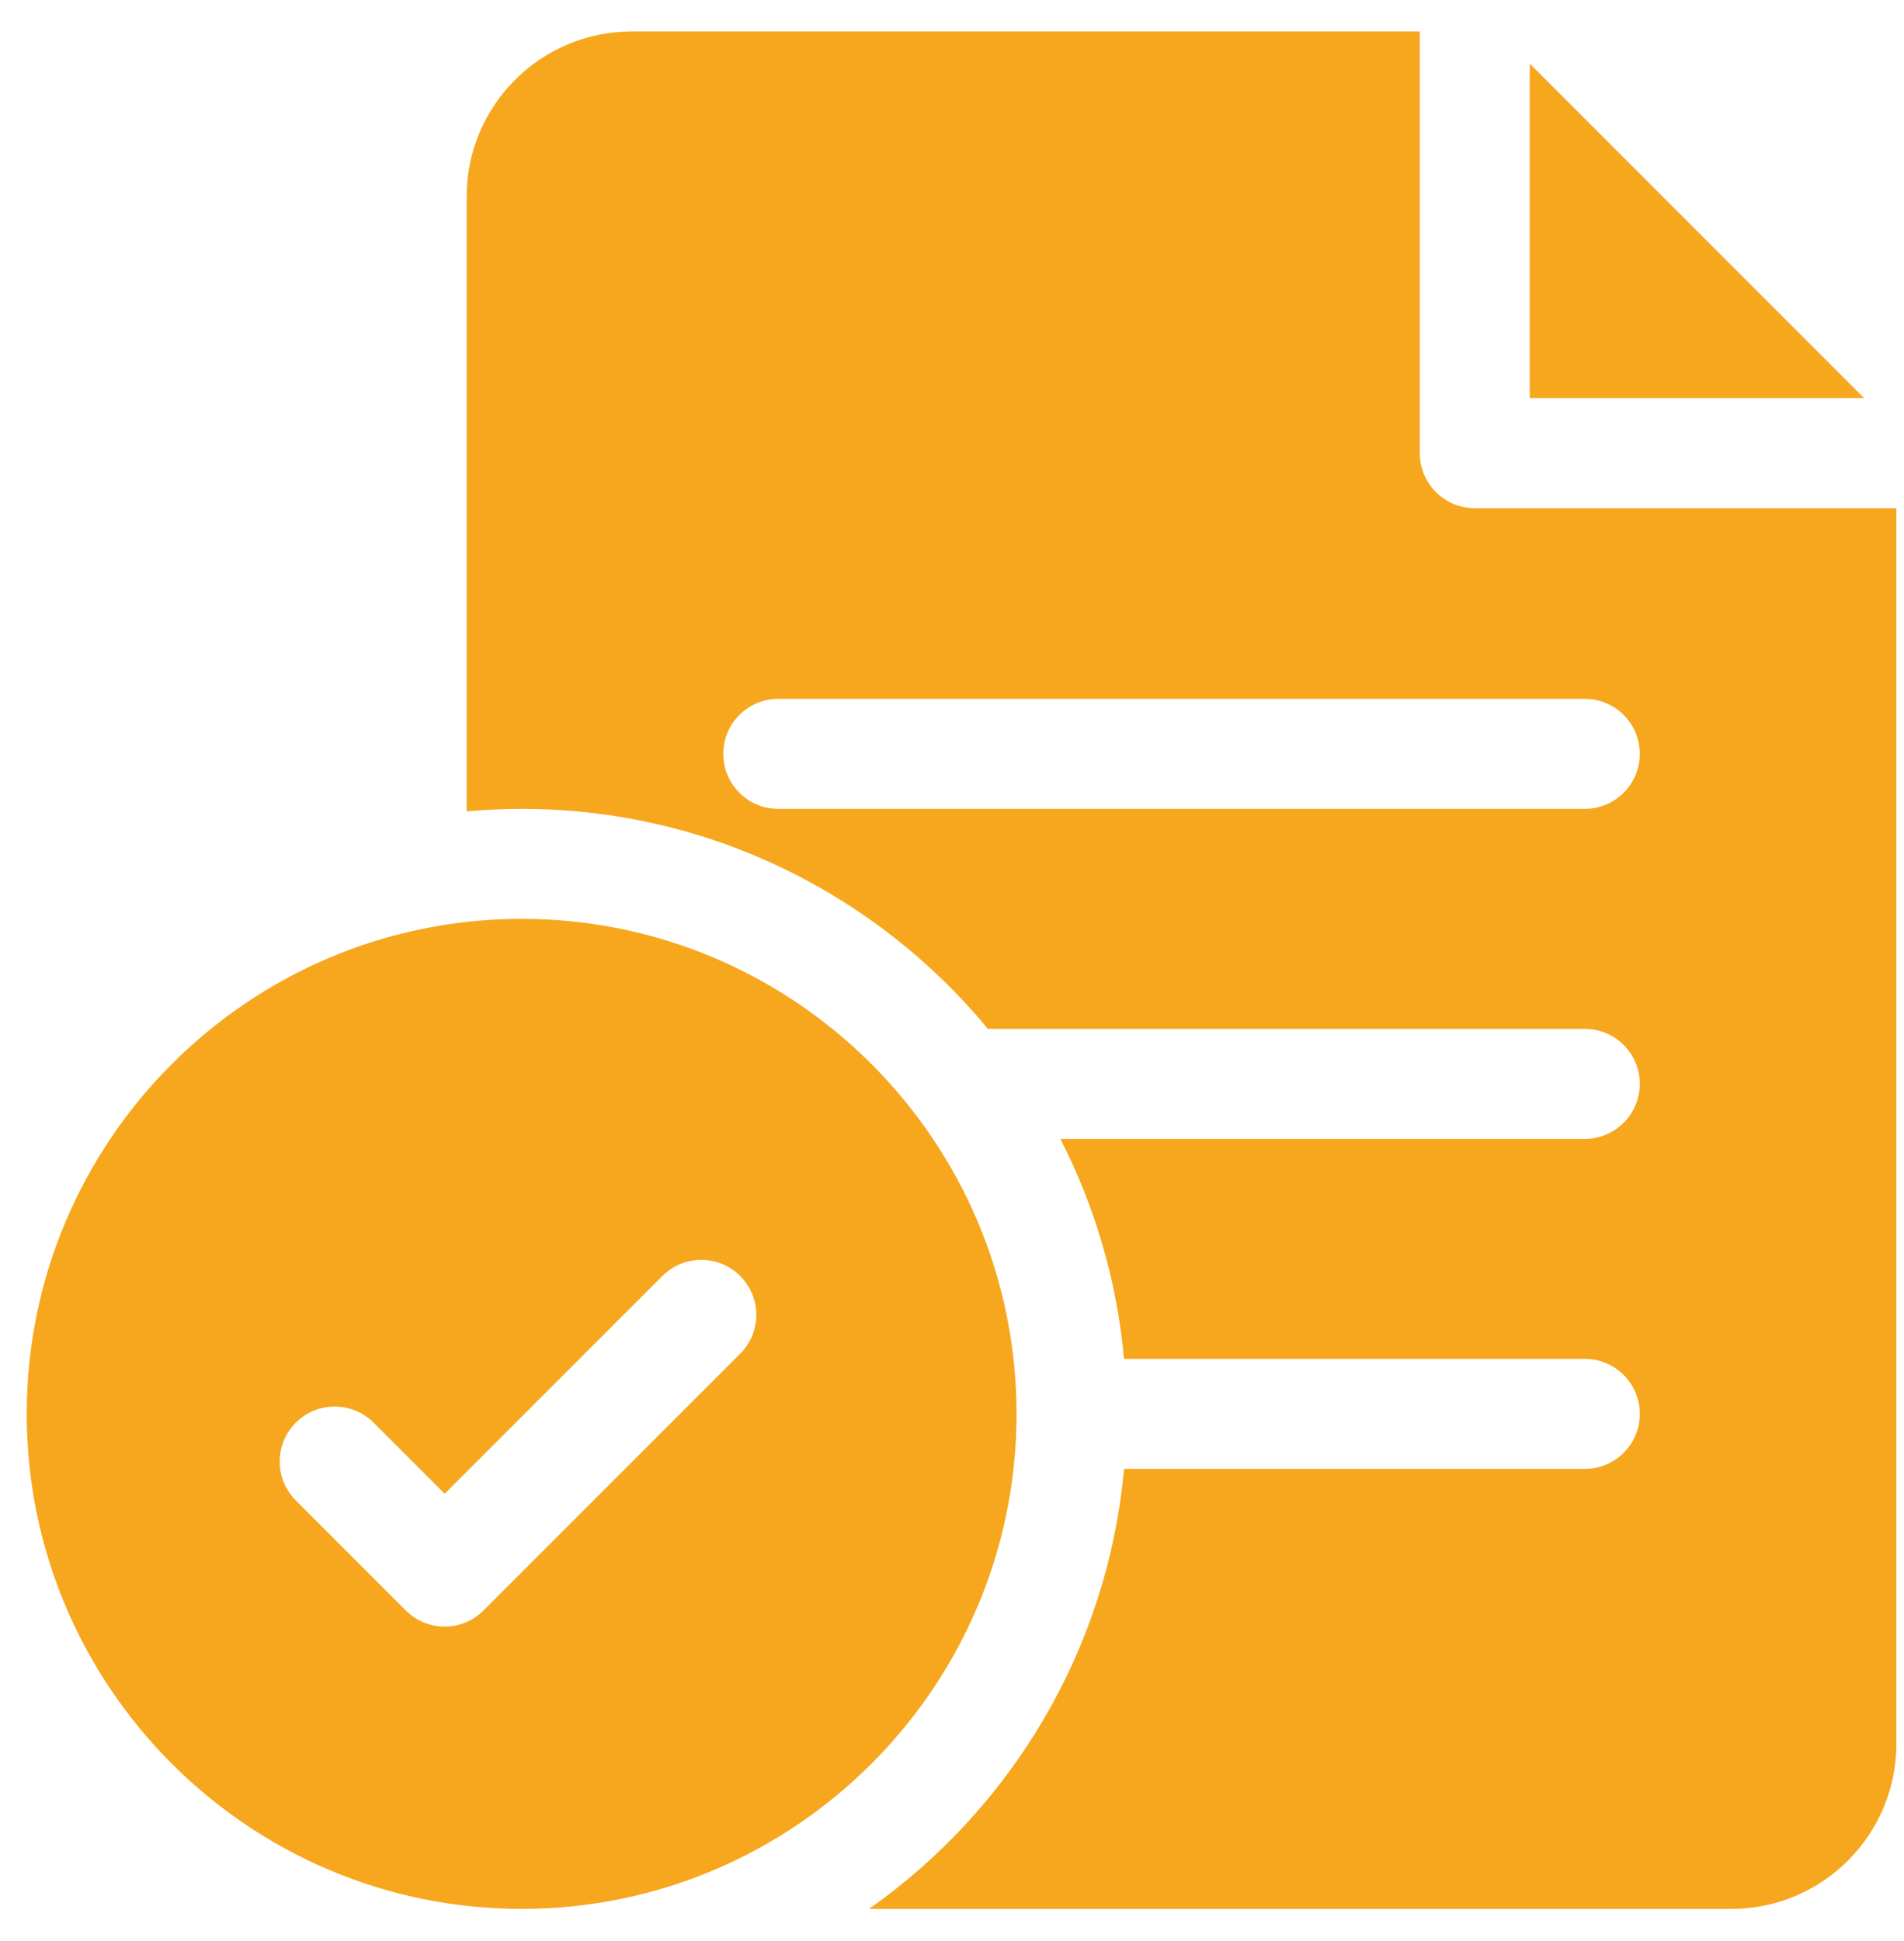 <svg width="52" height="53" viewBox="0 0 52 53" fill="none" xmlns="http://www.w3.org/2000/svg">
<g clip-path="url(#clip0_52_518)">
<path d="M14.247 25.089C6.794 25.089 0.73 31.153 0.73 38.606C0.73 46.059 6.794 52.122 14.247 52.122C21.7 52.122 27.763 46.059 27.763 38.606C27.763 31.153 21.7 25.089 14.247 25.089ZM20.215 36.964L13.206 43.973C12.913 44.266 12.528 44.413 12.144 44.413C11.76 44.413 11.376 44.266 11.082 43.973L8.079 40.969C7.492 40.383 7.492 39.432 8.079 38.845C8.665 38.259 9.616 38.259 10.203 38.845L12.144 40.787L18.091 34.84C18.677 34.254 19.628 34.254 20.215 34.84C20.801 35.427 20.801 36.378 20.215 36.964Z" fill="#F7A71E"/>
<path d="M40.278 13.876C39.449 13.876 38.776 13.204 38.776 12.374V0.86H17.25C14.766 0.86 12.745 2.881 12.745 5.366V22.155C13.24 22.11 13.741 22.086 14.247 22.086C19.366 22.086 23.948 24.426 26.981 28.093H43.282C44.111 28.093 44.784 28.765 44.784 29.595C44.784 30.424 44.111 31.097 43.282 31.097H28.959C29.898 32.928 30.503 34.958 30.698 37.104H43.282C44.111 37.104 44.784 37.776 44.784 38.606C44.784 39.435 44.111 40.108 43.282 40.108H30.698C30.249 45.067 27.599 49.401 23.734 52.122H47.287C49.771 52.122 51.792 50.101 51.792 47.617V13.876H40.278ZM43.282 22.086H21.255C20.426 22.086 19.753 21.413 19.753 20.584C19.753 19.755 20.426 19.082 21.255 19.082H43.282C44.111 19.082 44.784 19.755 44.784 20.584C44.784 21.413 44.111 22.086 43.282 22.086Z" fill="#F7A71E"/>
<path d="M41.78 1.74V10.872H50.912L41.78 1.74Z" fill="#F7A71E"/>
</g>
<defs>
<clipPath id="clip0_52_518">
<rect width="51.262" height="51.262" fill="white" transform="translate(0.631 0.86)"/>
</clipPath>
</defs>
</svg>
